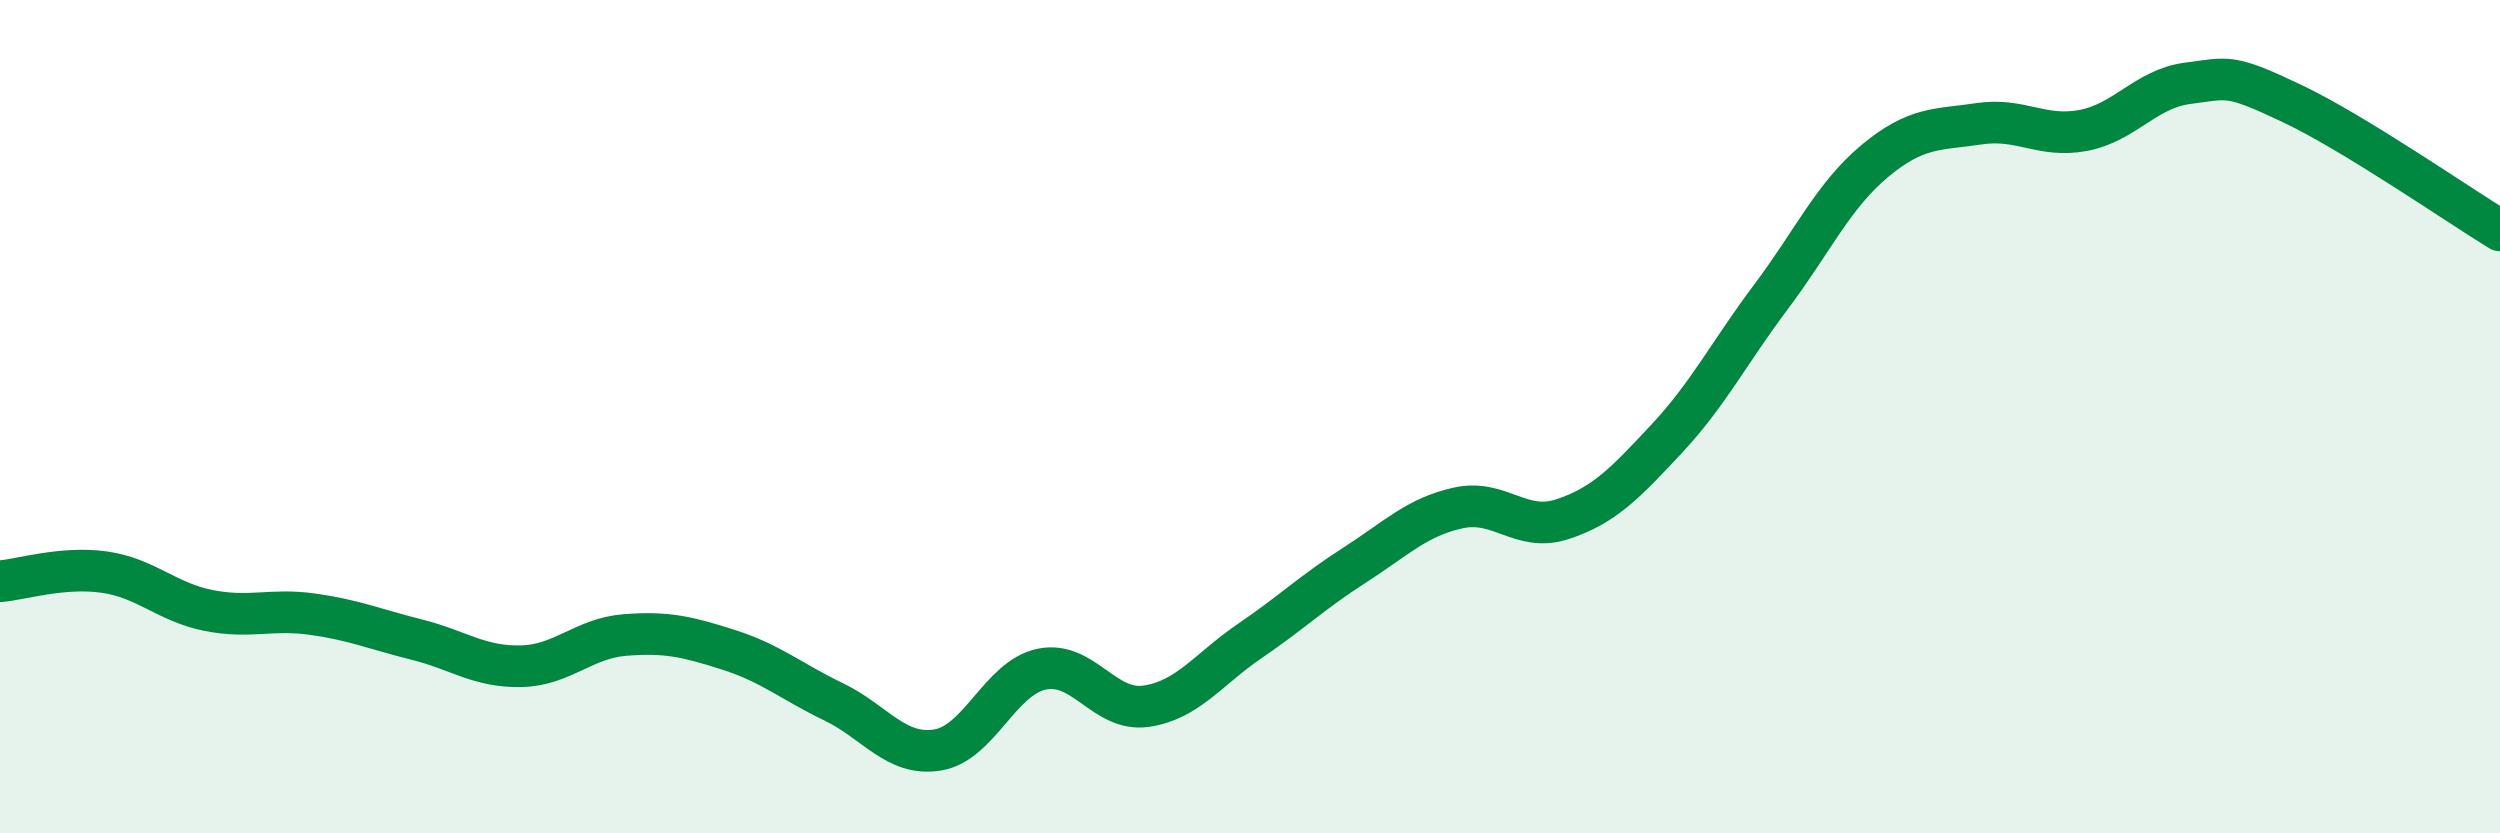 
    <svg width="60" height="20" viewBox="0 0 60 20" xmlns="http://www.w3.org/2000/svg">
      <path
        d="M 0,13.95 C 0.5,13.91 1.5,13.59 2.5,13.73 C 3.5,13.87 4,14.45 5,14.65 C 6,14.85 6.5,14.6 7.5,14.74 C 8.5,14.88 9,15.1 10,15.35 C 11,15.6 11.5,16.01 12.5,15.99 C 13.5,15.97 14,15.32 15,15.24 C 16,15.16 16.5,15.28 17.5,15.6 C 18.5,15.92 19,16.36 20,16.84 C 21,17.32 21.5,18.16 22.5,18 C 23.5,17.84 24,16.27 25,16.06 C 26,15.85 26.5,17.09 27.5,16.95 C 28.5,16.81 29,16.06 30,15.38 C 31,14.7 31.5,14.21 32.5,13.57 C 33.5,12.93 34,12.41 35,12.19 C 36,11.97 36.5,12.79 37.5,12.46 C 38.5,12.13 39,11.6 40,10.53 C 41,9.46 41.5,8.46 42.5,7.13 C 43.5,5.8 44,4.69 45,3.86 C 46,3.03 46.5,3.12 47.5,2.97 C 48.5,2.82 49,3.32 50,3.13 C 51,2.94 51.5,2.13 52.5,2 C 53.5,1.87 53.5,1.77 55,2.48 C 56.5,3.19 59,4.92 60,5.53L60 20L0 20Z"
        fill="#008740"
        opacity="0.1"
        stroke-linecap="round"
        stroke-linejoin="round"
      />
      <path
        d="M 0,13.95 C 0.5,13.91 1.5,13.59 2.5,13.73 C 3.5,13.87 4,14.45 5,14.65 C 6,14.85 6.5,14.6 7.5,14.74 C 8.5,14.88 9,15.1 10,15.35 C 11,15.6 11.5,16.01 12.5,15.99 C 13.5,15.97 14,15.32 15,15.24 C 16,15.16 16.5,15.28 17.5,15.6 C 18.5,15.92 19,16.36 20,16.84 C 21,17.32 21.5,18.16 22.5,18 C 23.5,17.84 24,16.27 25,16.06 C 26,15.85 26.5,17.09 27.5,16.95 C 28.5,16.81 29,16.06 30,15.38 C 31,14.7 31.5,14.21 32.5,13.57 C 33.5,12.93 34,12.41 35,12.19 C 36,11.97 36.5,12.79 37.5,12.46 C 38.5,12.13 39,11.6 40,10.53 C 41,9.46 41.5,8.46 42.5,7.13 C 43.5,5.8 44,4.69 45,3.86 C 46,3.03 46.5,3.12 47.5,2.97 C 48.5,2.82 49,3.32 50,3.13 C 51,2.94 51.5,2.13 52.5,2 C 53.5,1.87 53.5,1.77 55,2.48 C 56.5,3.19 59,4.92 60,5.53"
        stroke="#008740"
        stroke-width="1"
        fill="none"
        stroke-linecap="round"
        stroke-linejoin="round"
      />
    </svg>
  